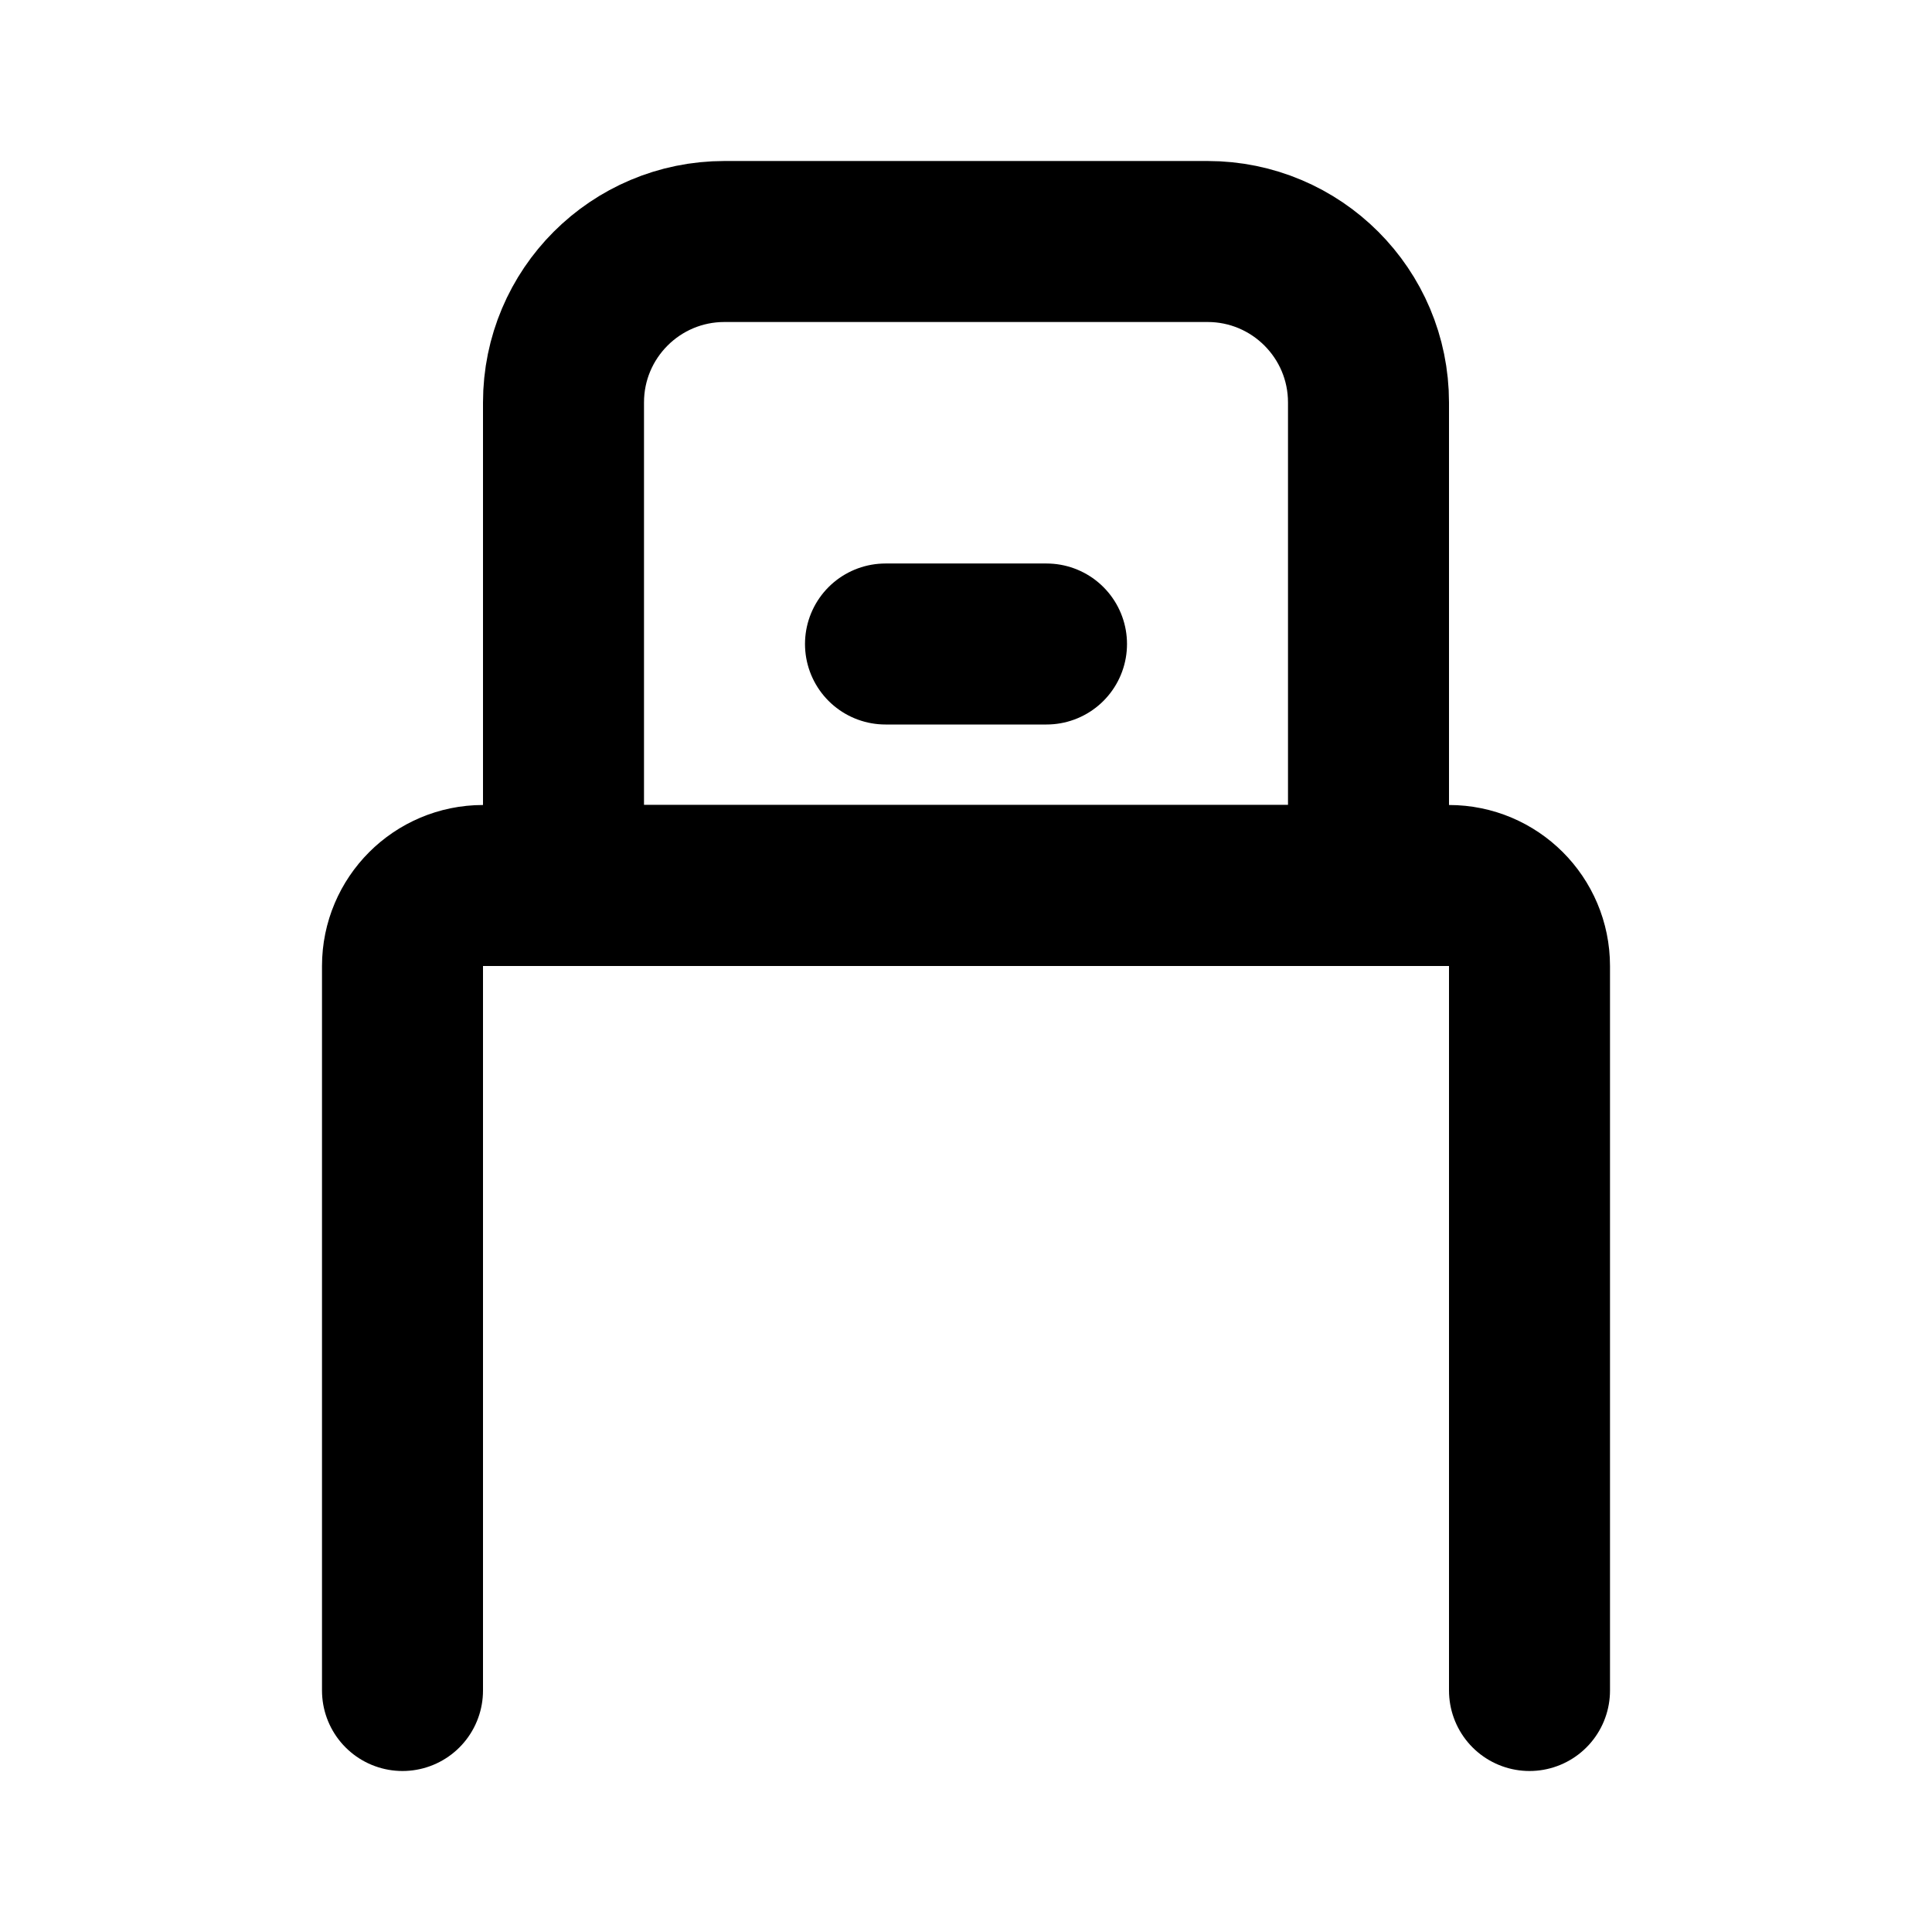 <?xml version="1.0" encoding="utf-8"?><!-- Uploaded to: SVG Repo, www.svgrepo.com, Generator: SVG Repo Mixer Tools -->
<svg width="800px" height="800px" viewBox="0 0 24 24" fill="none" xmlns="http://www.w3.org/2000/svg">
<path d="M7 5C7 3.895 7.895 3 9 3H15C16.105 3 17 3.895 17 5V11H7V5Z" stroke="#000000" stroke-width="2" stroke-linecap="round" stroke-linejoin="round"/>
<path d="M19 21V12C19 11.448 18.552 11 18 11H6C5.448 11 5 11.448 5 12V21" stroke="#000000" stroke-width="2" stroke-linecap="round" stroke-linejoin="round"/>
<path d="M13 8L11 8" stroke="#000000" stroke-width="2" stroke-linecap="round" stroke-linejoin="round"/>
</svg>